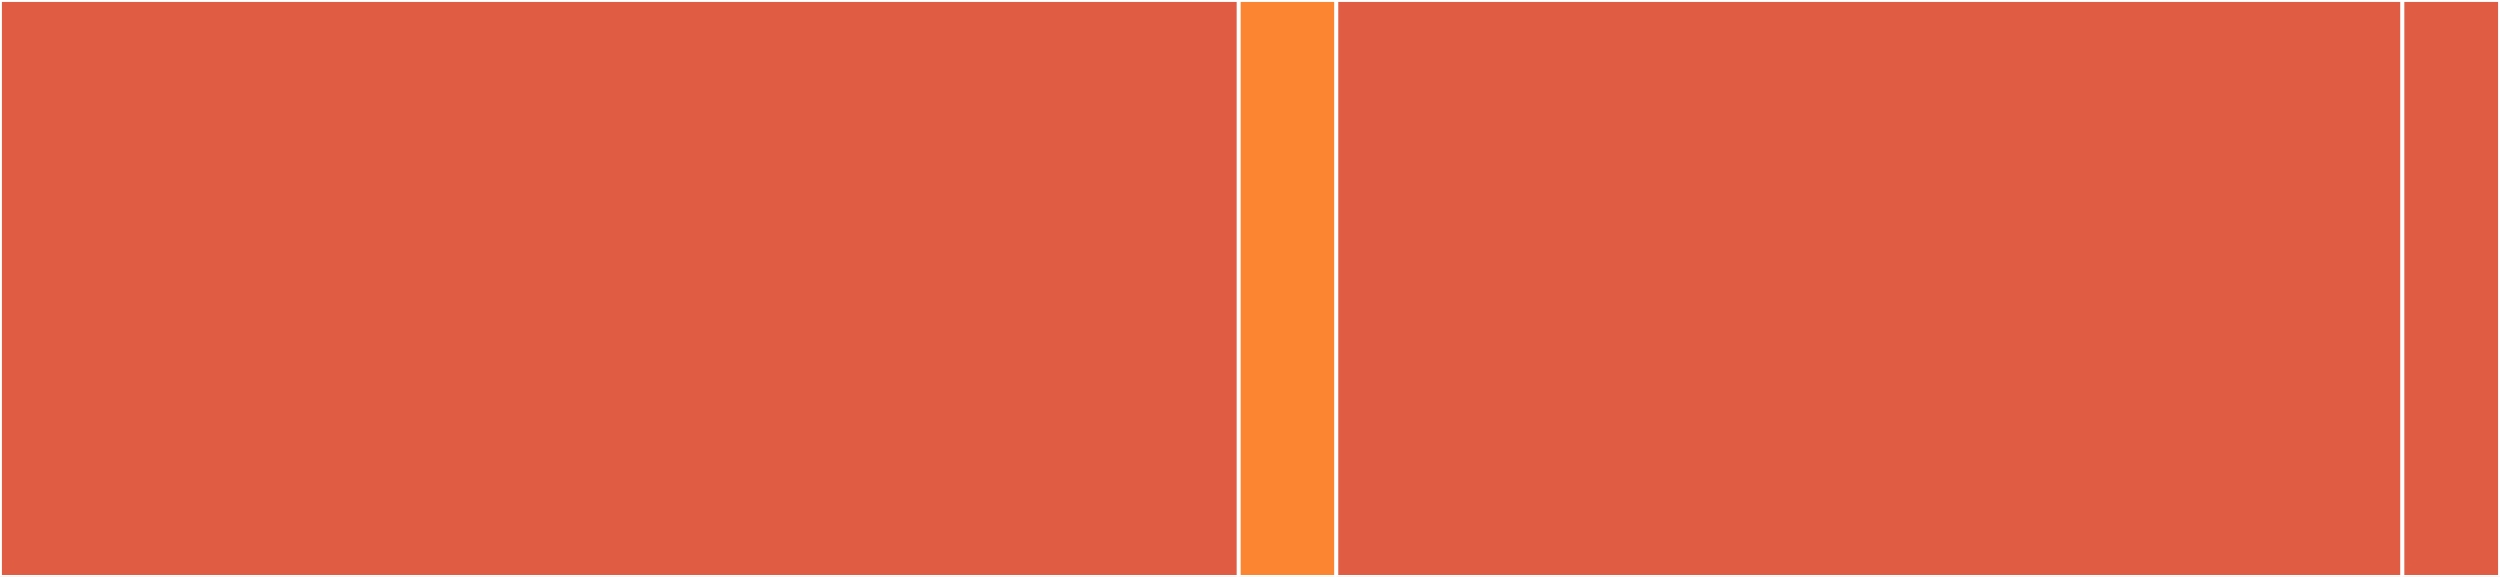 <svg baseProfile="full" width="650" height="150" viewBox="0 0 650 150" version="1.1"
xmlns="http://www.w3.org/2000/svg" xmlns:ev="http://www.w3.org/2001/xml-events"
xmlns:xlink="http://www.w3.org/1999/xlink">

<rect x="0" y="0" width="650" height="150" fill="#333333" stroke="none"/>

<style>rect.s{mask:url(#mask);}</style>
<defs>
  <pattern id="white" width="4" height="4" patternUnits="userSpaceOnUse" patternTransform="rotate(45)">
    <rect width="2" height="2" transform="translate(0,0)" fill="white"></rect>
  </pattern>
  <mask id="mask">
    <rect x="0" y="0" width="100%" height="100%" fill="url(#white)"></rect>
  </mask>
</defs>

<rect x="0" y="0" width="322.072" height="150.0" fill="#e05d44" stroke="white" stroke-width="1" class=" tooltipped" data-content="src/labeler.ts"><title>src/labeler.ts</title></rect>
<rect x="322.072" y="0" width="25.375" height="150" fill="#fb8530" stroke="white" stroke-width="1" class=" tooltipped" data-content="src/context.ts"><title>src/context.ts</title></rect>
<rect x="347.447" y="0" width="277.177" height="150.0" fill="#e05d44" stroke="white" stroke-width="1" class=" tooltipped" data-content="labeler.ts"><title>labeler.ts</title></rect>
<rect x="624.625" y="0" width="25.375" height="150" fill="#e05d44" stroke="white" stroke-width="1" class=" tooltipped" data-content="context.ts"><title>context.ts</title></rect>
</svg>